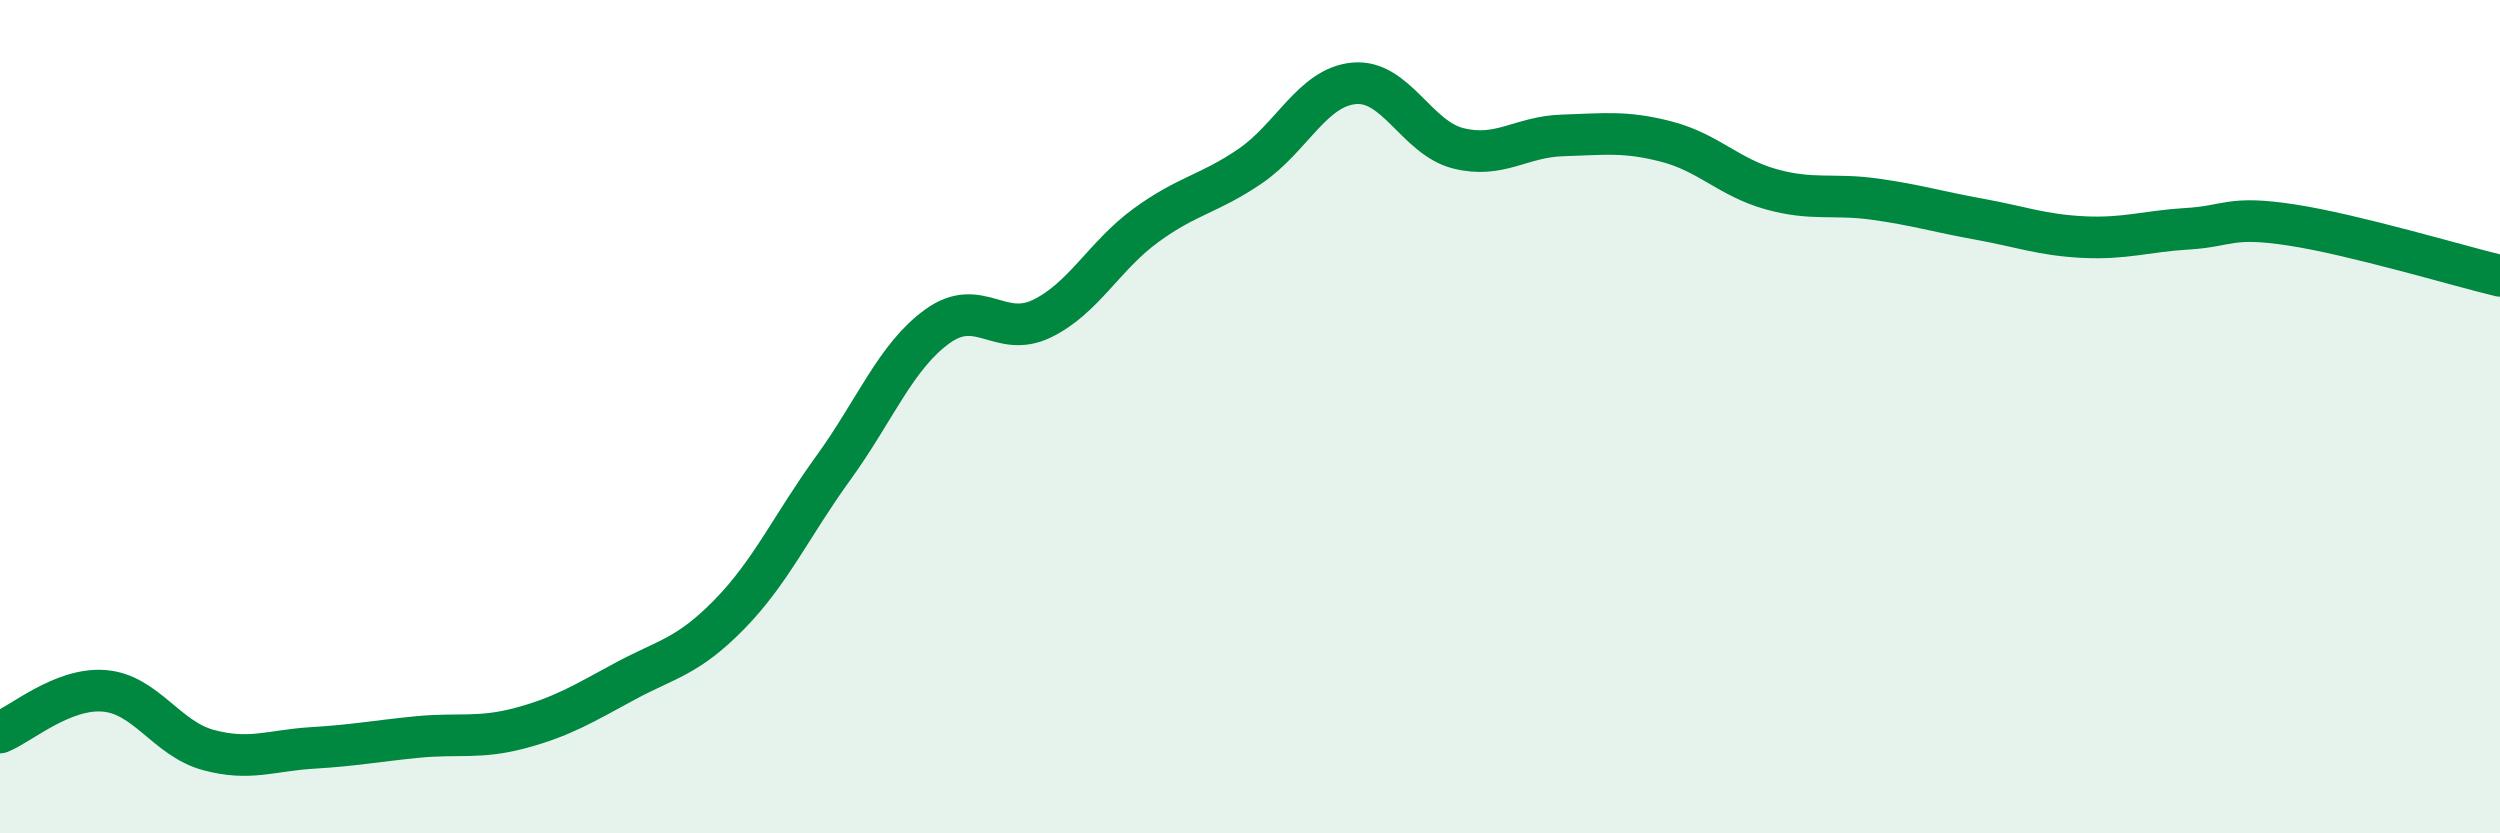 
    <svg width="60" height="20" viewBox="0 0 60 20" xmlns="http://www.w3.org/2000/svg">
      <path
        d="M 0,17.58 C 0.5,17.38 1.5,16.5 2.5,16.58 C 3.5,16.66 4,17.73 5,18 C 6,18.27 6.5,18.01 7.5,17.95 C 8.5,17.89 9,17.79 10,17.69 C 11,17.59 11.5,17.74 12.5,17.47 C 13.5,17.2 14,16.89 15,16.35 C 16,15.81 16.5,15.77 17.5,14.75 C 18.5,13.73 19,12.61 20,11.23 C 21,9.85 21.5,8.55 22.5,7.83 C 23.5,7.11 24,8.13 25,7.65 C 26,7.17 26.5,6.14 27.5,5.41 C 28.5,4.68 29,4.67 30,3.99 C 31,3.31 31.5,2.09 32.5,2 C 33.5,1.91 34,3.31 35,3.56 C 36,3.81 36.5,3.28 37.5,3.25 C 38.5,3.22 39,3.14 40,3.4 C 41,3.66 41.5,4.26 42.5,4.54 C 43.5,4.82 44,4.64 45,4.78 C 46,4.92 46.5,5.08 47.5,5.26 C 48.5,5.44 49,5.64 50,5.69 C 51,5.74 51.5,5.55 52.5,5.49 C 53.5,5.43 53.5,5.17 55,5.4 C 56.5,5.63 59,6.38 60,6.62L60 20L0 20Z"
        fill="#008740"
        opacity="0.1"
        stroke-linecap="round"
        stroke-linejoin="round"
      />
      <path
        d="M 0,17.58 C 0.5,17.38 1.5,16.5 2.5,16.58 C 3.5,16.66 4,17.73 5,18 C 6,18.27 6.5,18.01 7.5,17.95 C 8.5,17.89 9,17.79 10,17.69 C 11,17.59 11.5,17.74 12.5,17.47 C 13.5,17.2 14,16.89 15,16.35 C 16,15.81 16.5,15.77 17.5,14.75 C 18.5,13.73 19,12.61 20,11.23 C 21,9.85 21.5,8.55 22.5,7.83 C 23.5,7.11 24,8.13 25,7.65 C 26,7.17 26.5,6.14 27.5,5.41 C 28.5,4.68 29,4.67 30,3.99 C 31,3.31 31.5,2.09 32.5,2 C 33.5,1.91 34,3.31 35,3.56 C 36,3.81 36.5,3.28 37.5,3.25 C 38.5,3.22 39,3.14 40,3.4 C 41,3.66 41.5,4.26 42.5,4.54 C 43.5,4.82 44,4.64 45,4.78 C 46,4.92 46.5,5.08 47.5,5.26 C 48.5,5.44 49,5.64 50,5.69 C 51,5.74 51.5,5.55 52.5,5.49 C 53.5,5.43 53.5,5.17 55,5.4 C 56.5,5.63 59,6.38 60,6.62"
        stroke="#008740"
        stroke-width="1"
        fill="none"
        stroke-linecap="round"
        stroke-linejoin="round"
      />
    </svg>
  